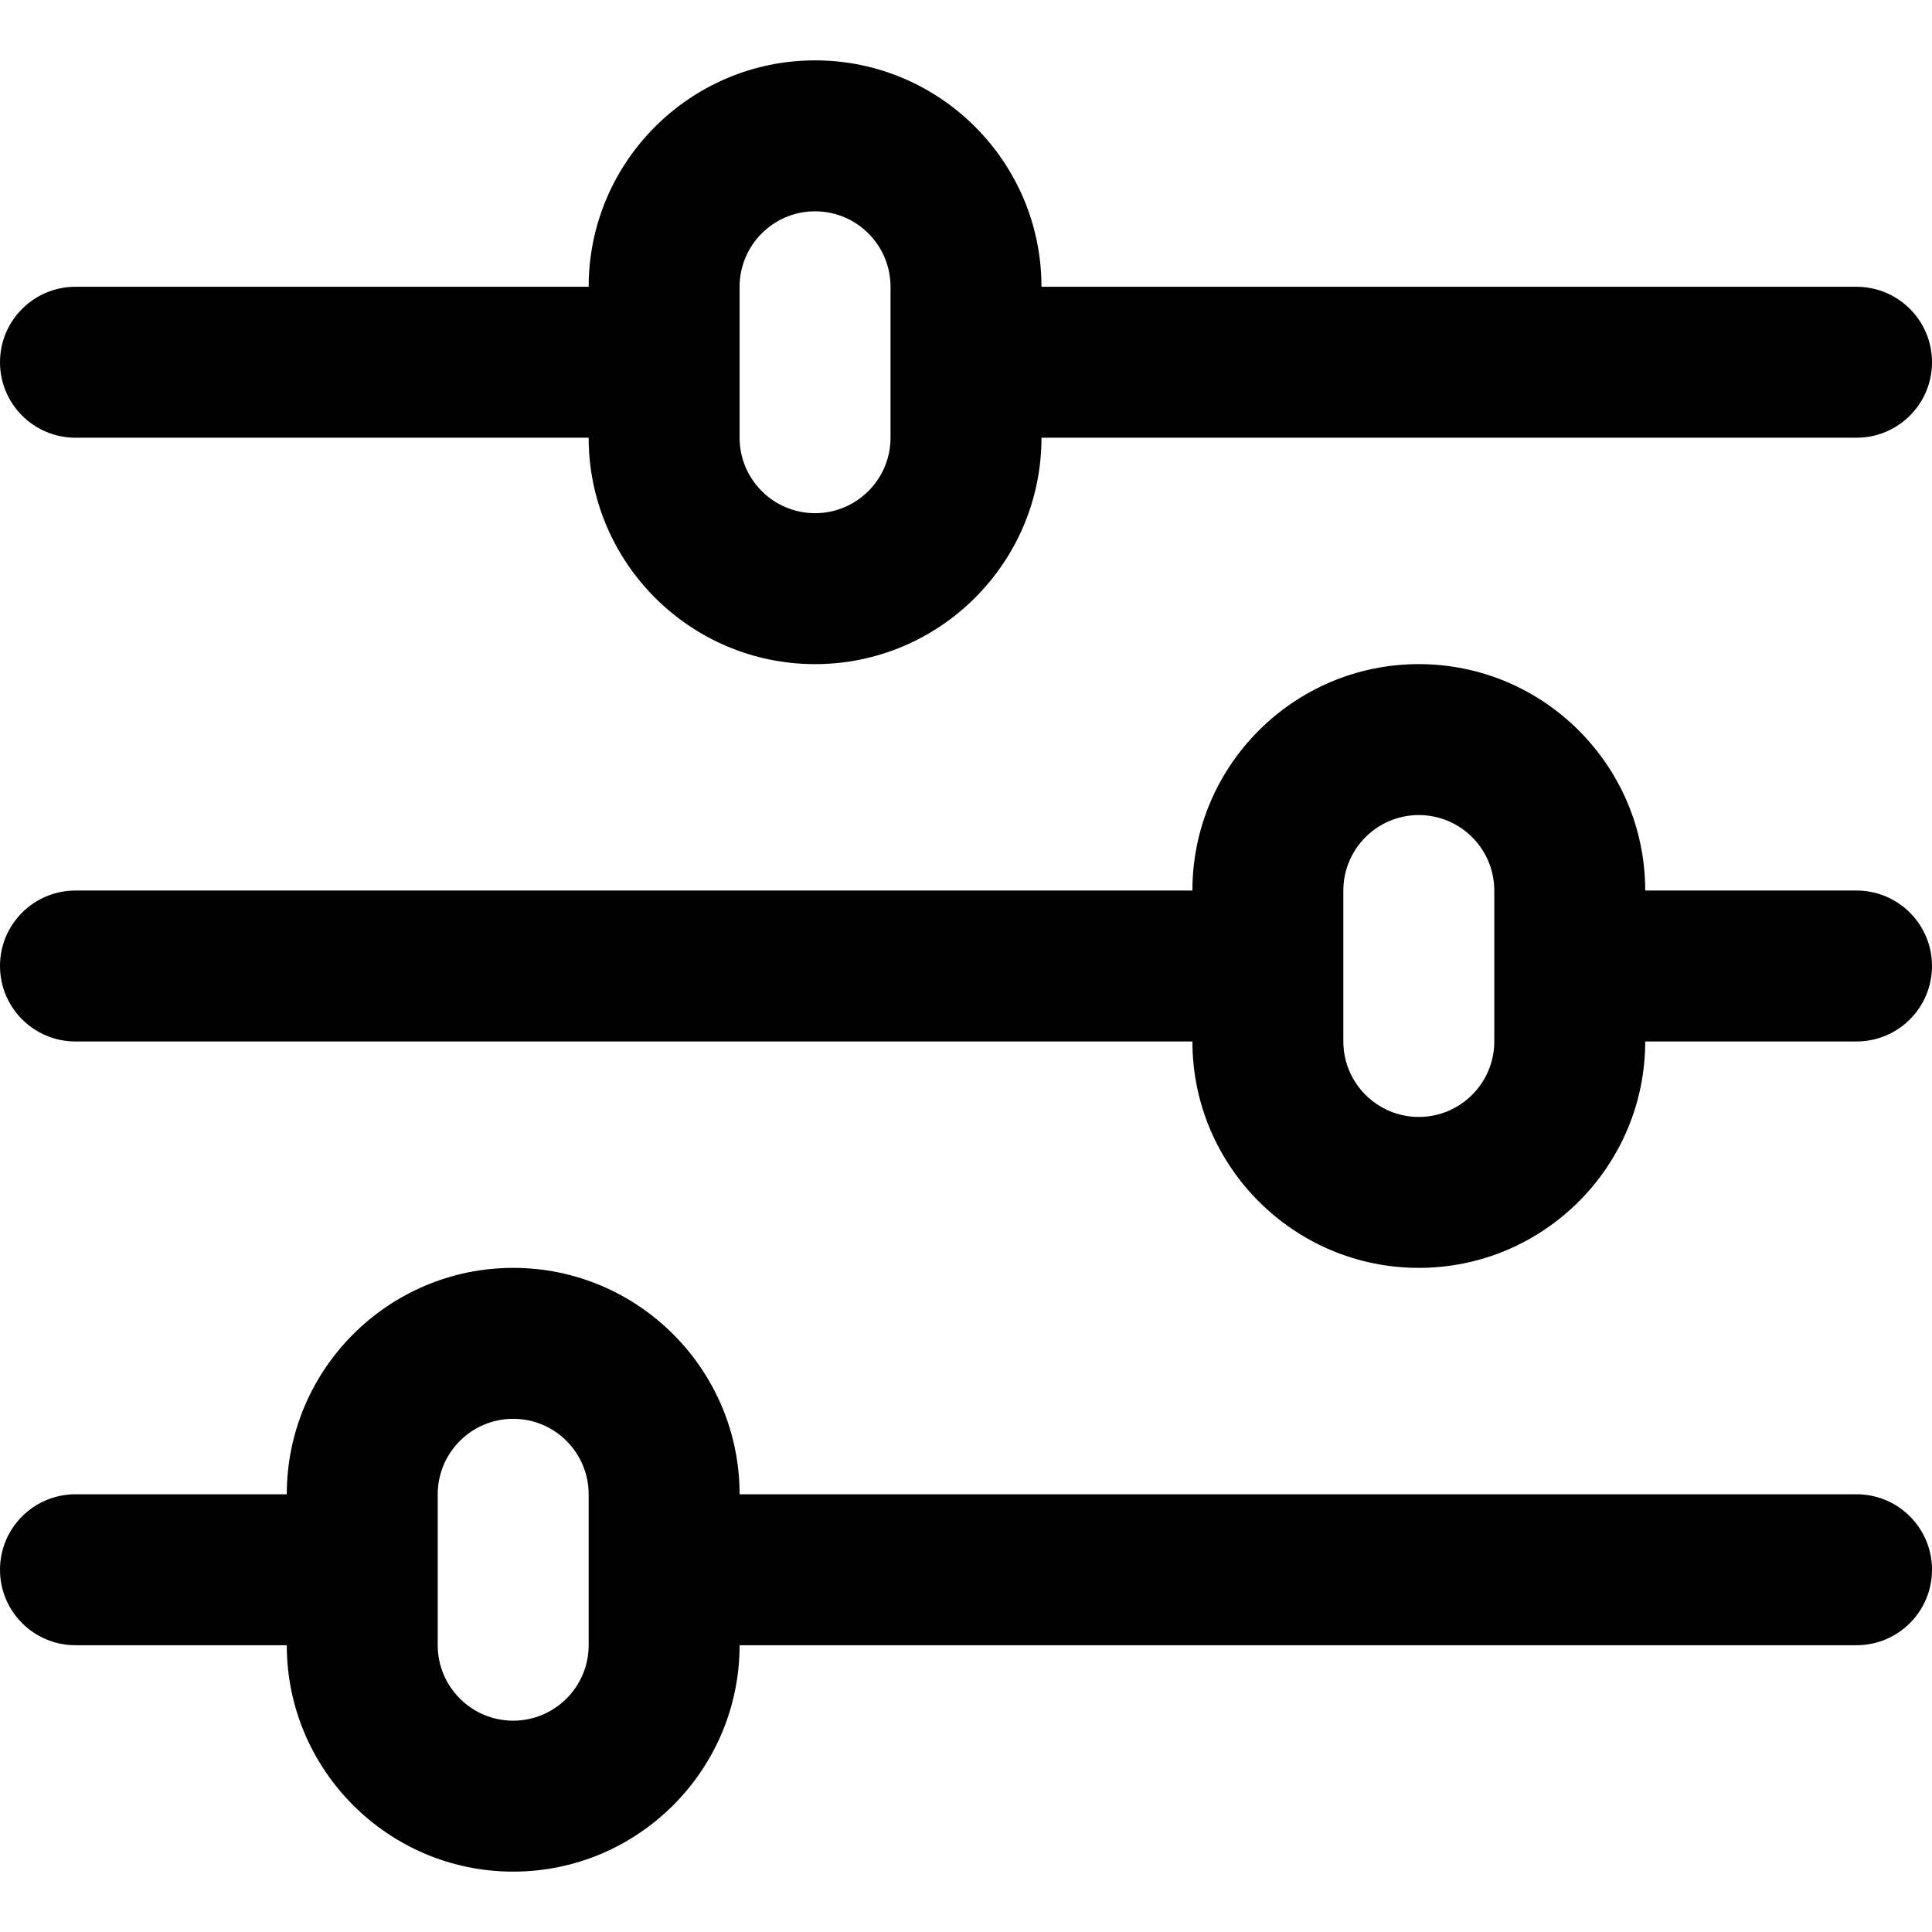<svg id="Capa_1" enable-background="new 0 0 512 512" height="512" viewBox="0 0 512 512" width="512" xmlns="http://www.w3.org/2000/svg"><g><path d="m20 116h136c0 33.084 26.916 60 60 60s60-26.916 60-60h216c11.046 0 20-8.954 20-20s-8.954-20-20-20h-216c0-33.084-26.916-60-60-60s-60 26.916-60 60h-136c-11.046 0-20 8.954-20 20s8.954 20 20 20zm176-40c0-11.028 8.972-20 20-20s20 8.972 20 20v40c0 11.028-8.972 20-20 20s-20-8.972-20-20z"/><path d="m492 236h-56c0-33.084-26.916-60-60-60s-60 26.916-60 60h-296c-11.046 0-20 8.954-20 20s8.954 20 20 20h296c0 33.084 26.916 60 60 60s60-26.916 60-60h56c11.046 0 20-8.954 20-20s-8.954-20-20-20zm-96 40c0 11.028-8.972 20-20 20s-20-8.972-20-20v-40c0-11.028 8.972-20 20-20s20 8.972 20 20z"/><path d="m492 396h-296c0-33.084-26.916-60-60-60s-60 26.916-60 60h-56c-11.046 0-20 8.954-20 20s8.954 20 20 20h56c0 33.084 26.916 60 60 60s60-26.916 60-60h296c11.046 0 20-8.954 20-20s-8.954-20-20-20zm-356 60c-11.028 0-20-8.972-20-20v-40c0-11.028 8.972-20 20-20s20 8.972 20 20v19.99.01s0 .006 0 .01v19.99c0 11.028-8.972 20-20 20z"/></g></svg>